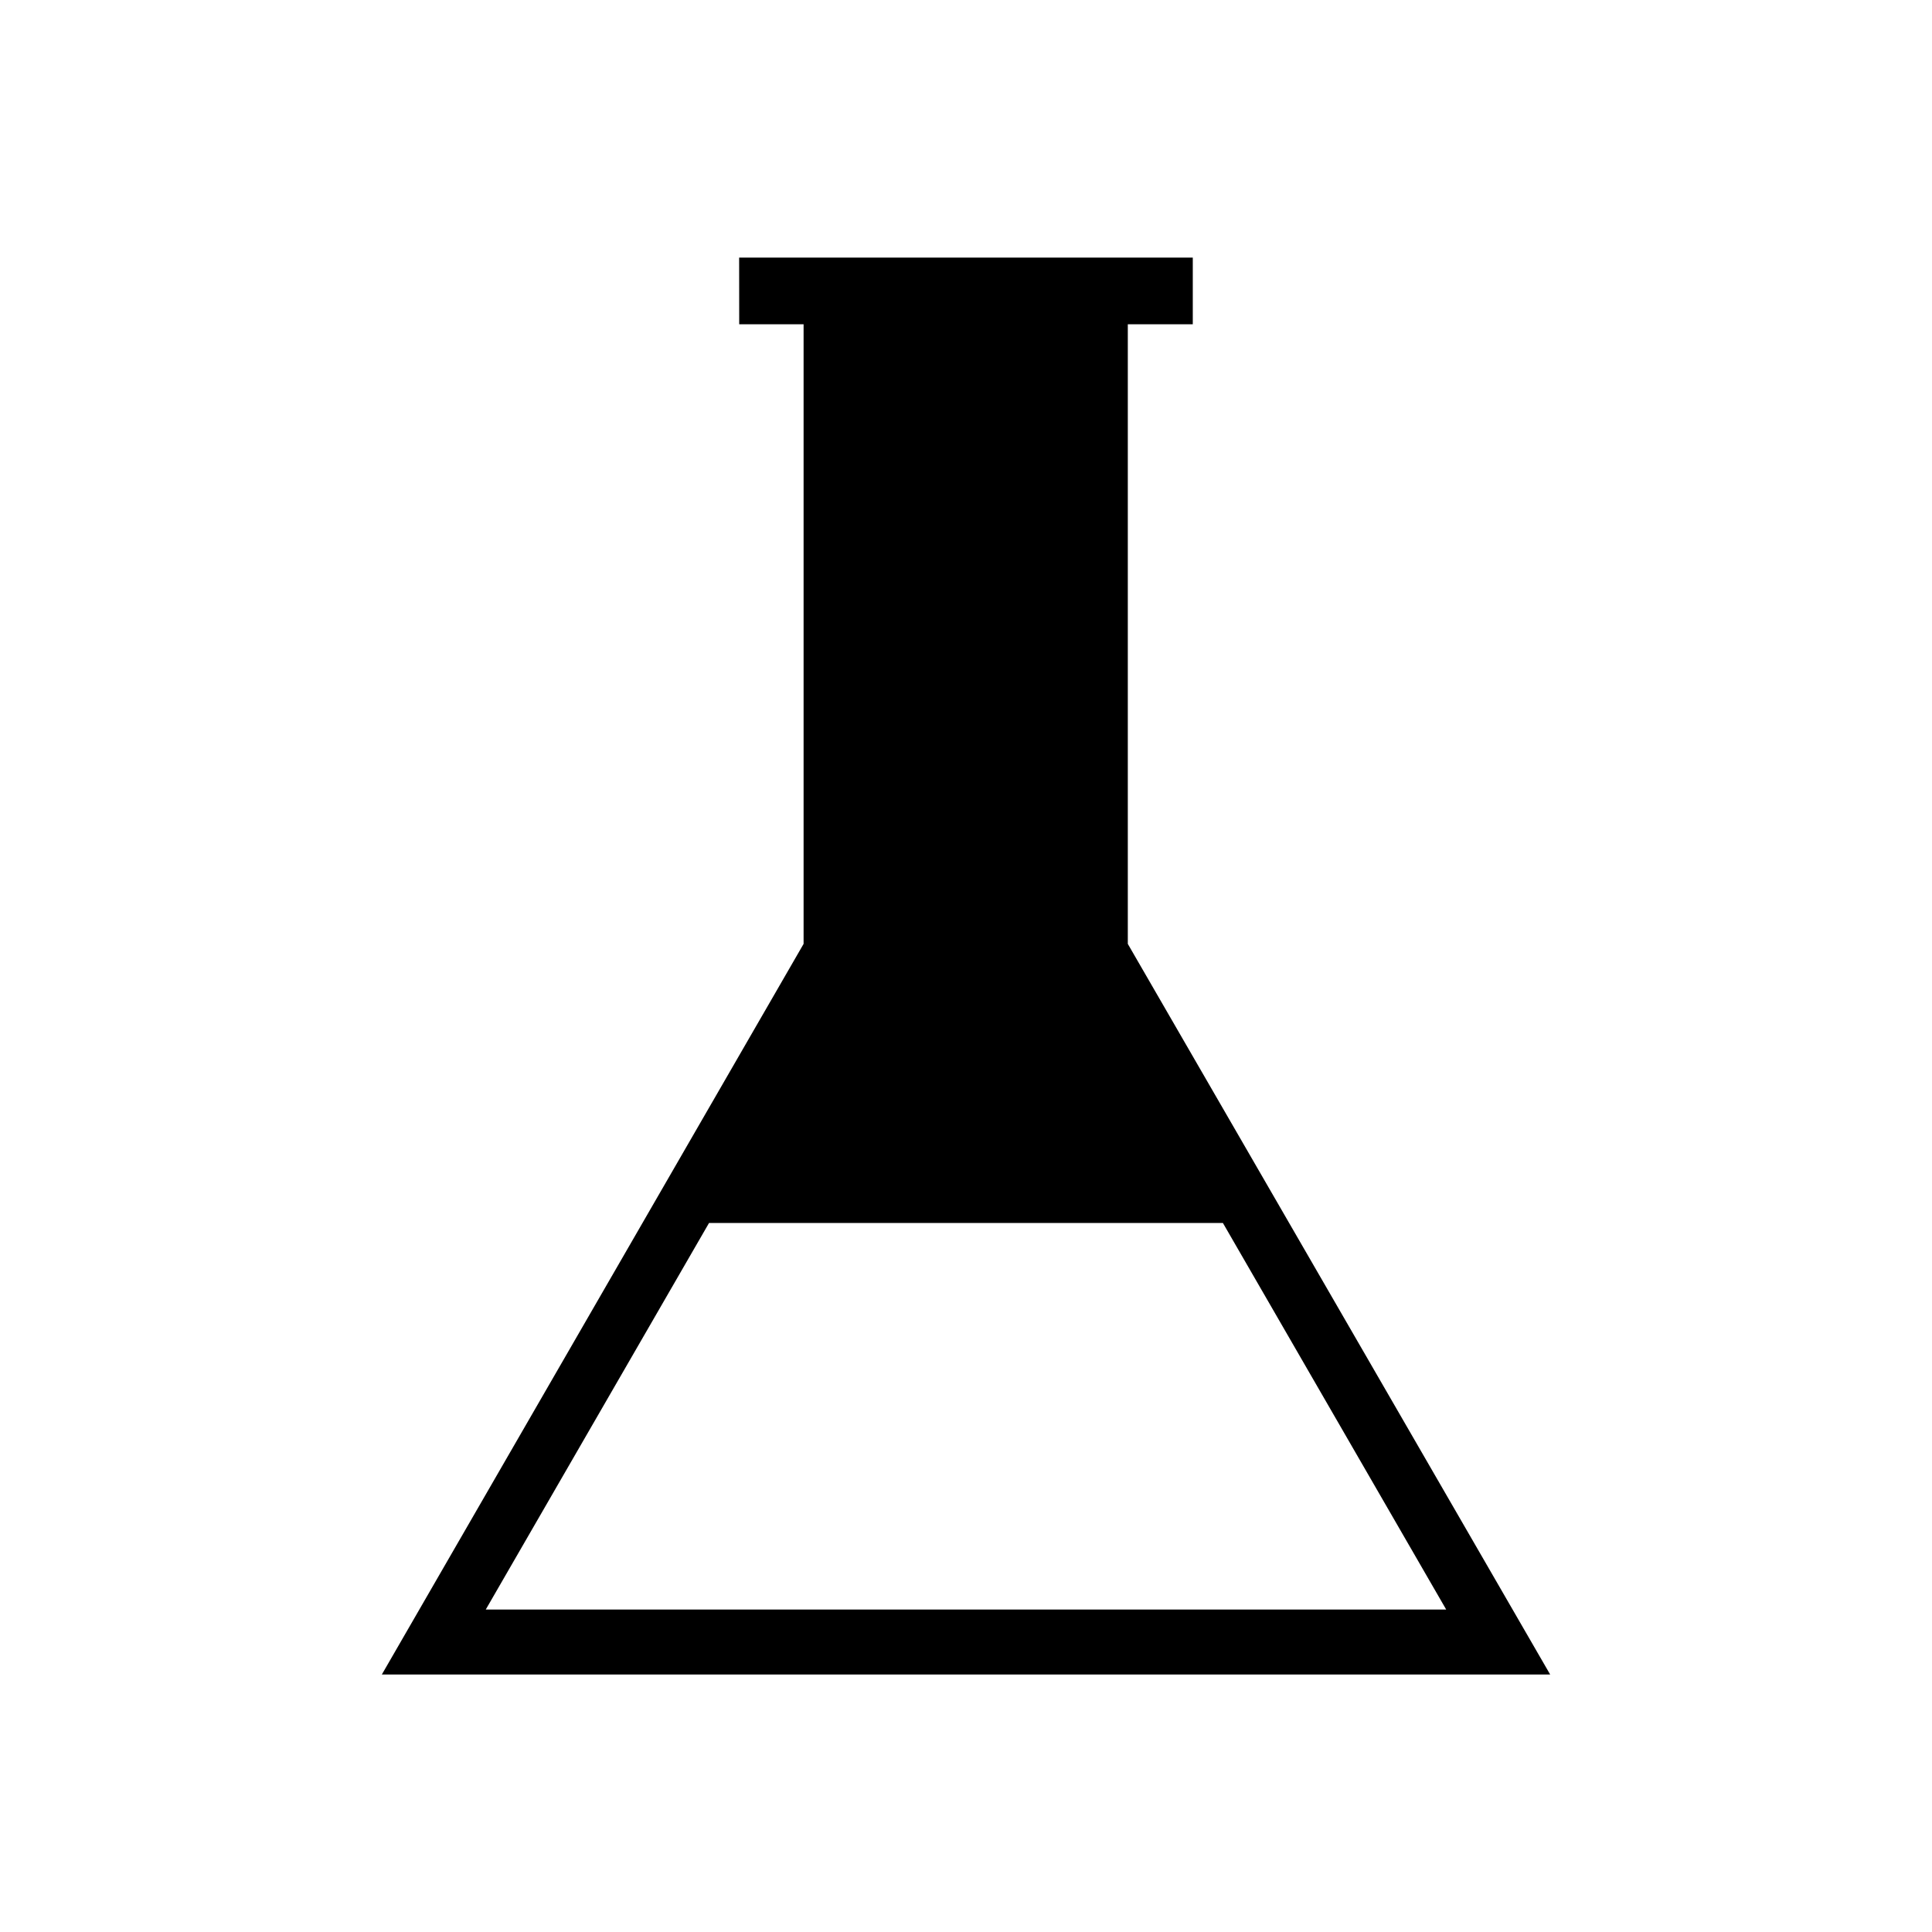 <?xml version="1.0" encoding="UTF-8"?>
<!-- Uploaded to: ICON Repo, www.svgrepo.com, Generator: ICON Repo Mixer Tools -->
<svg fill="#000000" width="800px" height="800px" version="1.1" viewBox="144 144 512 512" xmlns="http://www.w3.org/2000/svg">
 <path d="m339.88 212.26h120.22v17.672h-17.219v164.21l111.93 193.62h-309.62l111.77-193.62v-164.21h-17.062zm-7.984 255.85h136.19l59.172 102.44h-254.53z" fill-rule="evenodd"/>
</svg>